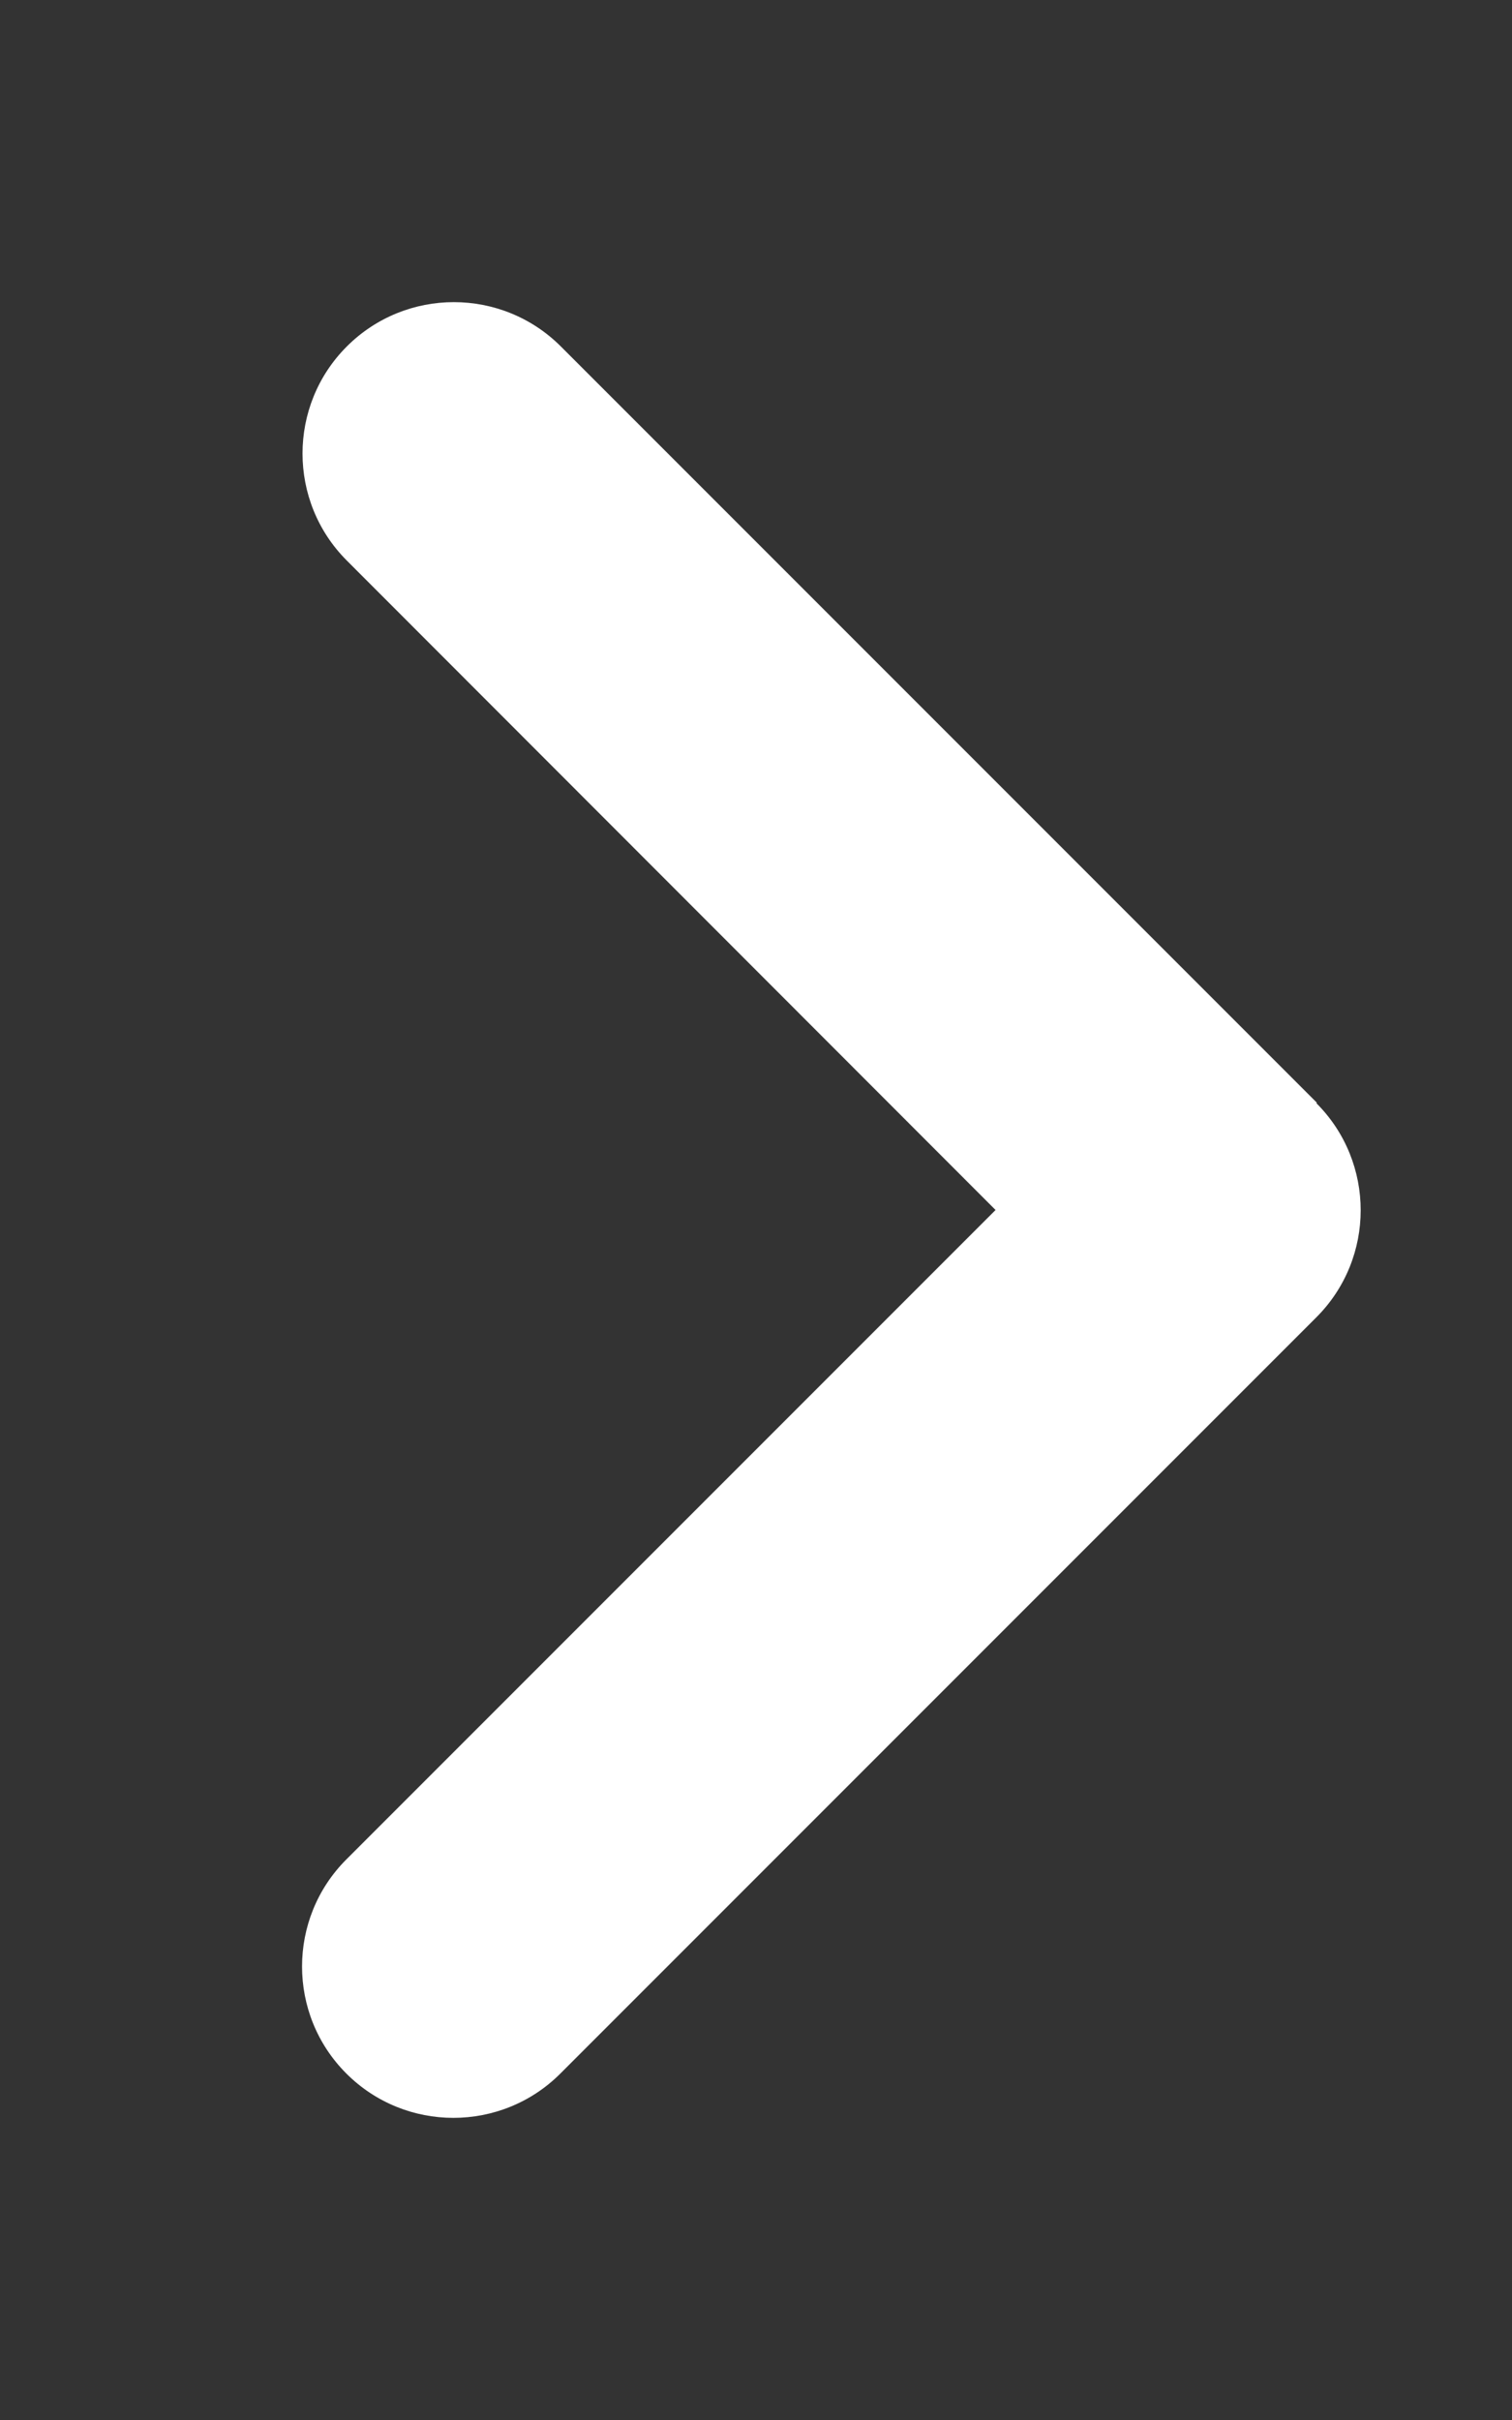 <svg xmlns="http://www.w3.org/2000/svg" height="32" width="20" viewBox="0 0 320 512">
	 
	<rect x="0" y="0" width="320" height="512" fill="#333333" stroke="none"/>
	 
	<path fill="#ffffff" d="M278.6 233.4c12.5 12.5 12.5 32.8 0 45.3l-160 160c-12.5 12.5-32.8 12.5-45.3 0s-12.5-32.8 0-45.3L210.7 256 73.4 118.6c-12.5-12.5-12.5-32.8 0-45.3s32.8-12.5 45.3 0l160 160z"/>
</svg>